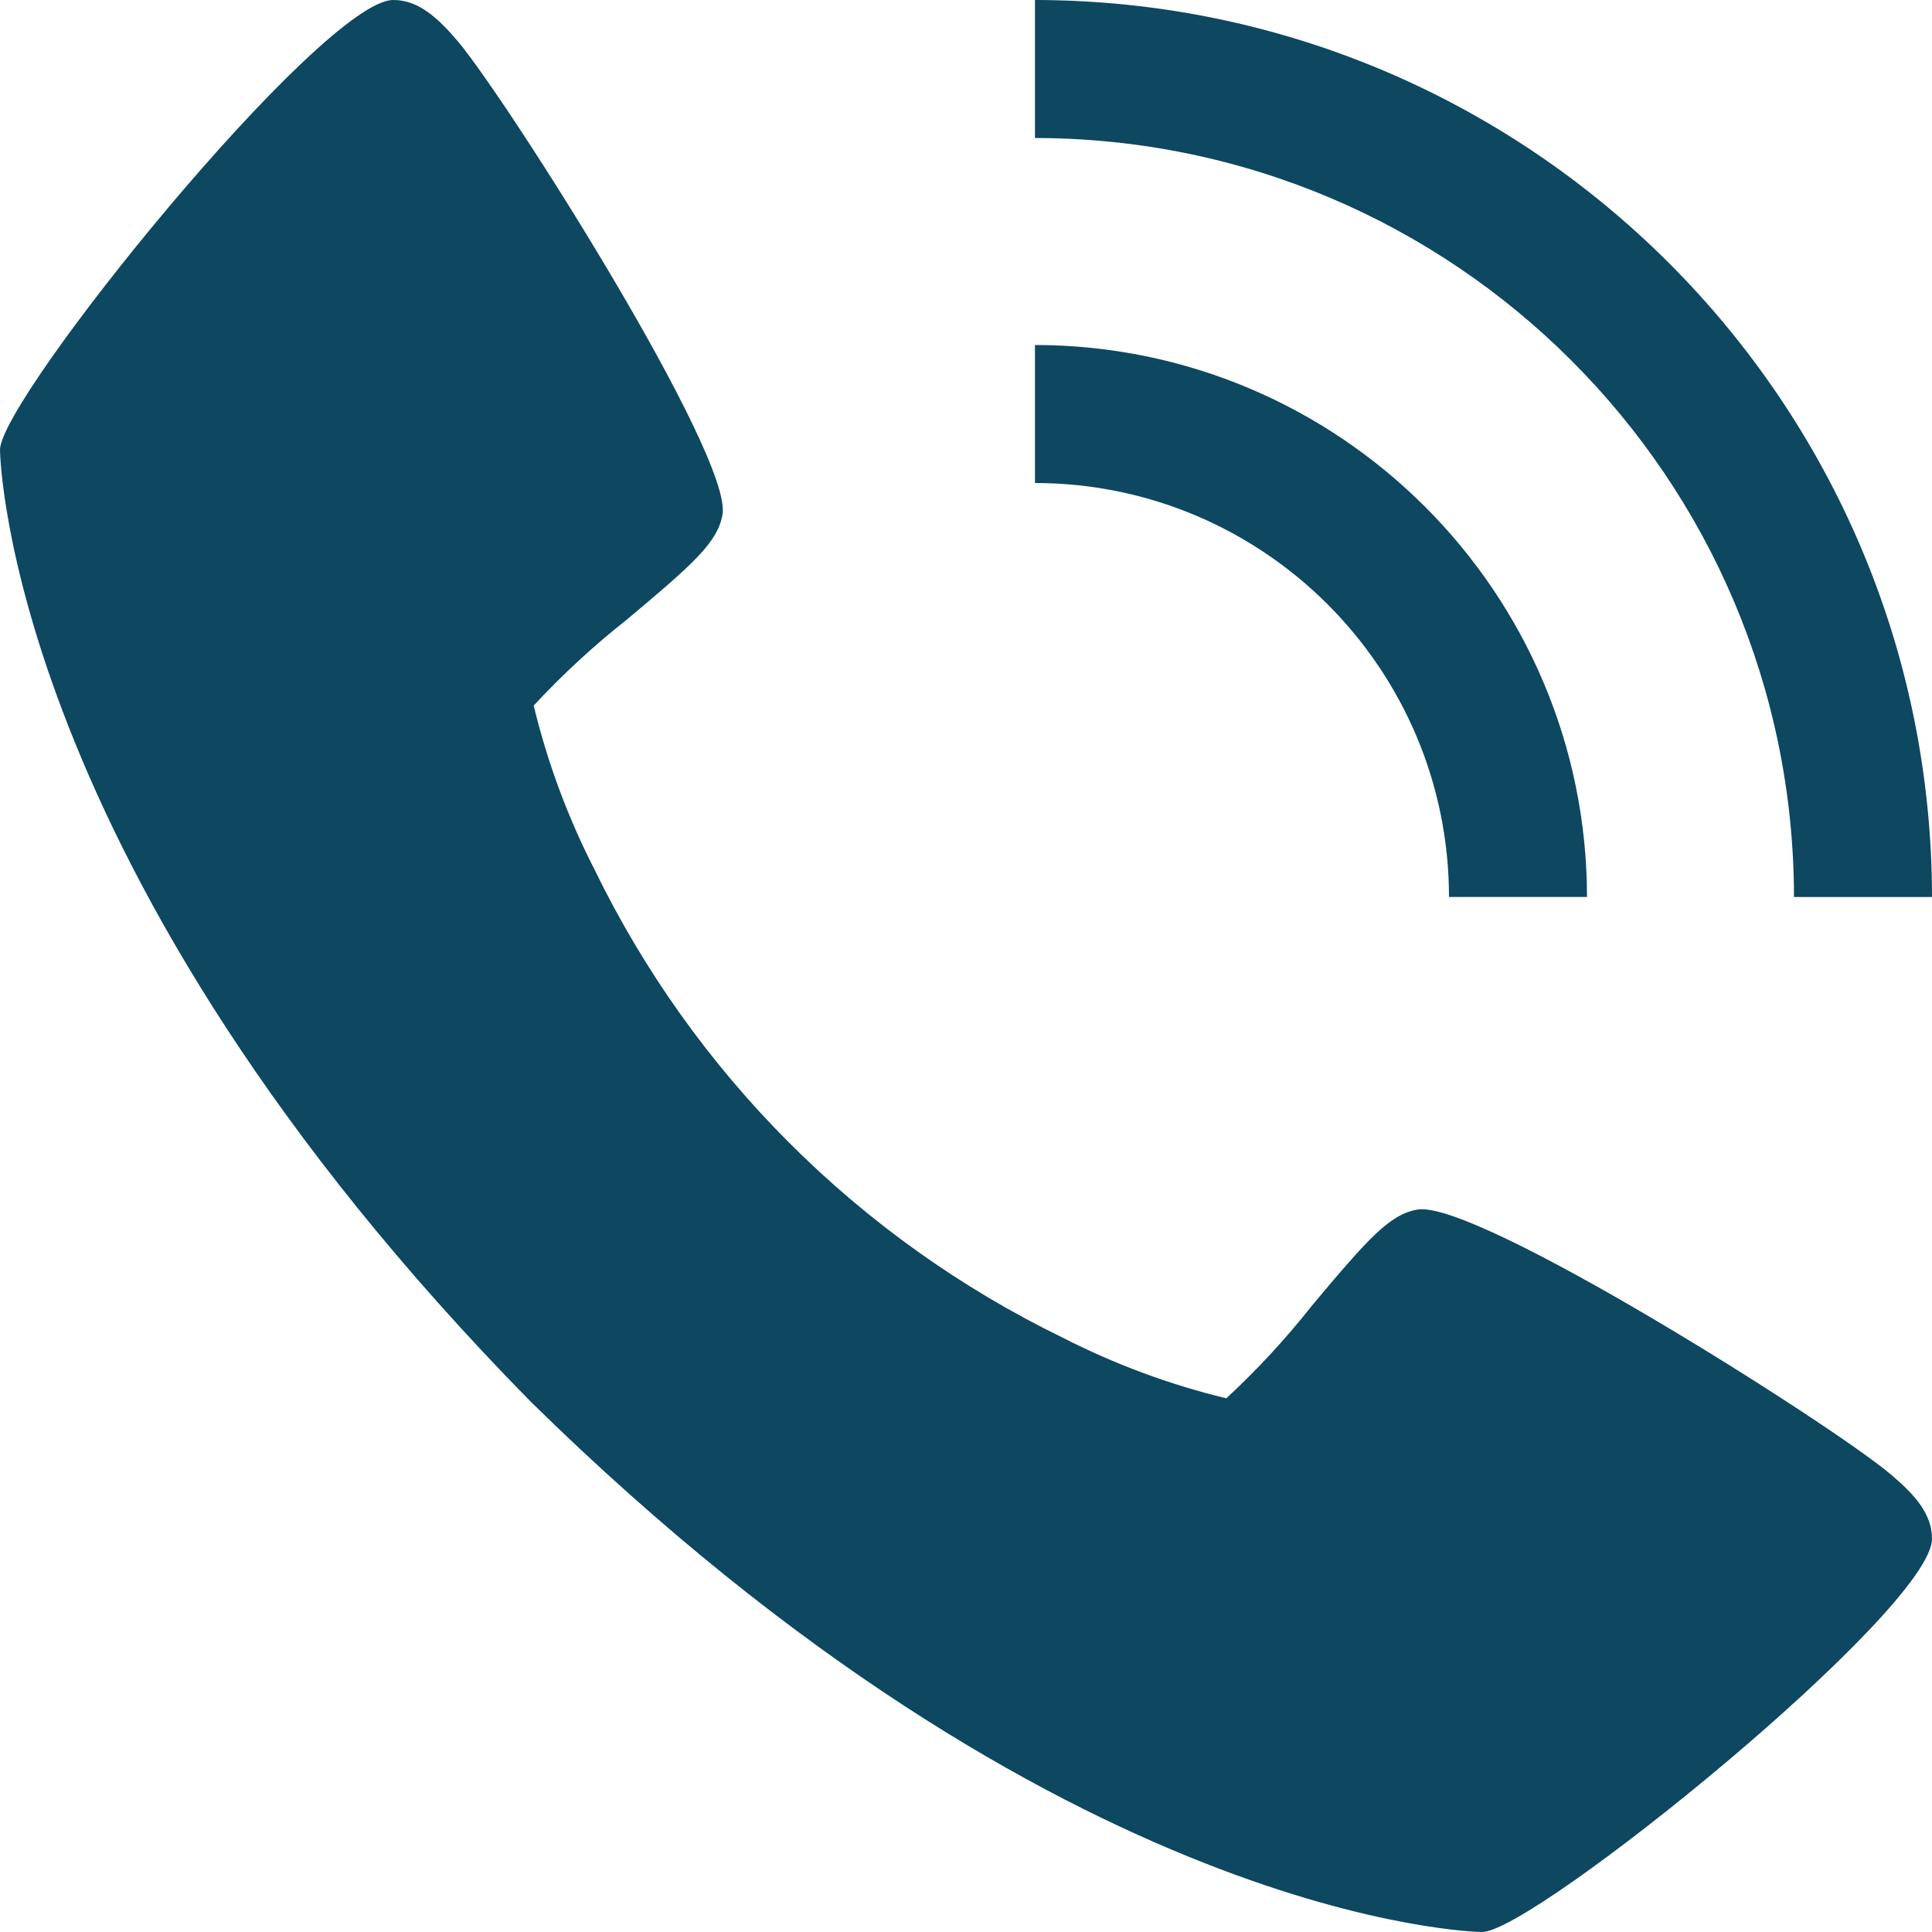 <svg width="30" height="30" viewBox="0 0 30 30" fill="none" xmlns="http://www.w3.org/2000/svg">
<g clip-path="url(#clip0_951_63)">
<path d="M29.35 22.886C28.414 22.1 22.921 18.623 22.009 18.782C21.58 18.858 21.252 19.223 20.375 20.27C19.969 20.785 19.523 21.268 19.042 21.713C18.16 21.5 17.306 21.183 16.499 20.77C13.331 19.228 10.771 16.668 9.23 13.499C8.817 12.692 8.5 11.838 8.287 10.956C8.733 10.475 9.216 10.029 9.731 9.623C10.777 8.746 11.143 8.42 11.219 7.99C11.378 7.075 7.897 1.584 7.115 0.648C6.786 0.26 6.489 0 6.107 0C5.002 0 0 6.184 0 6.986C0 7.051 0.107 13.489 8.238 21.762C16.511 29.893 22.949 30 23.014 30C23.816 30 30 24.998 30 23.893C30 23.511 29.739 23.214 29.35 22.886Z" fill="#0D4760"/>
<path d="M22.5 13.928H24.643C24.637 9.197 20.803 5.362 16.071 5.357V7.5C19.62 7.503 22.497 10.379 22.5 13.928Z" fill="#0D4760"/>
<path d="M27.857 13.929H30C29.991 6.24 23.76 0.009 16.071 0V2.143C22.577 2.15 27.85 7.423 27.857 13.929Z" fill="#0D4760"/>
</g>
<defs>
<clipPath id="clip0_951_63">
<rect width="30" height="30" fill="white"/>
</clipPath>
</defs>
</svg>
